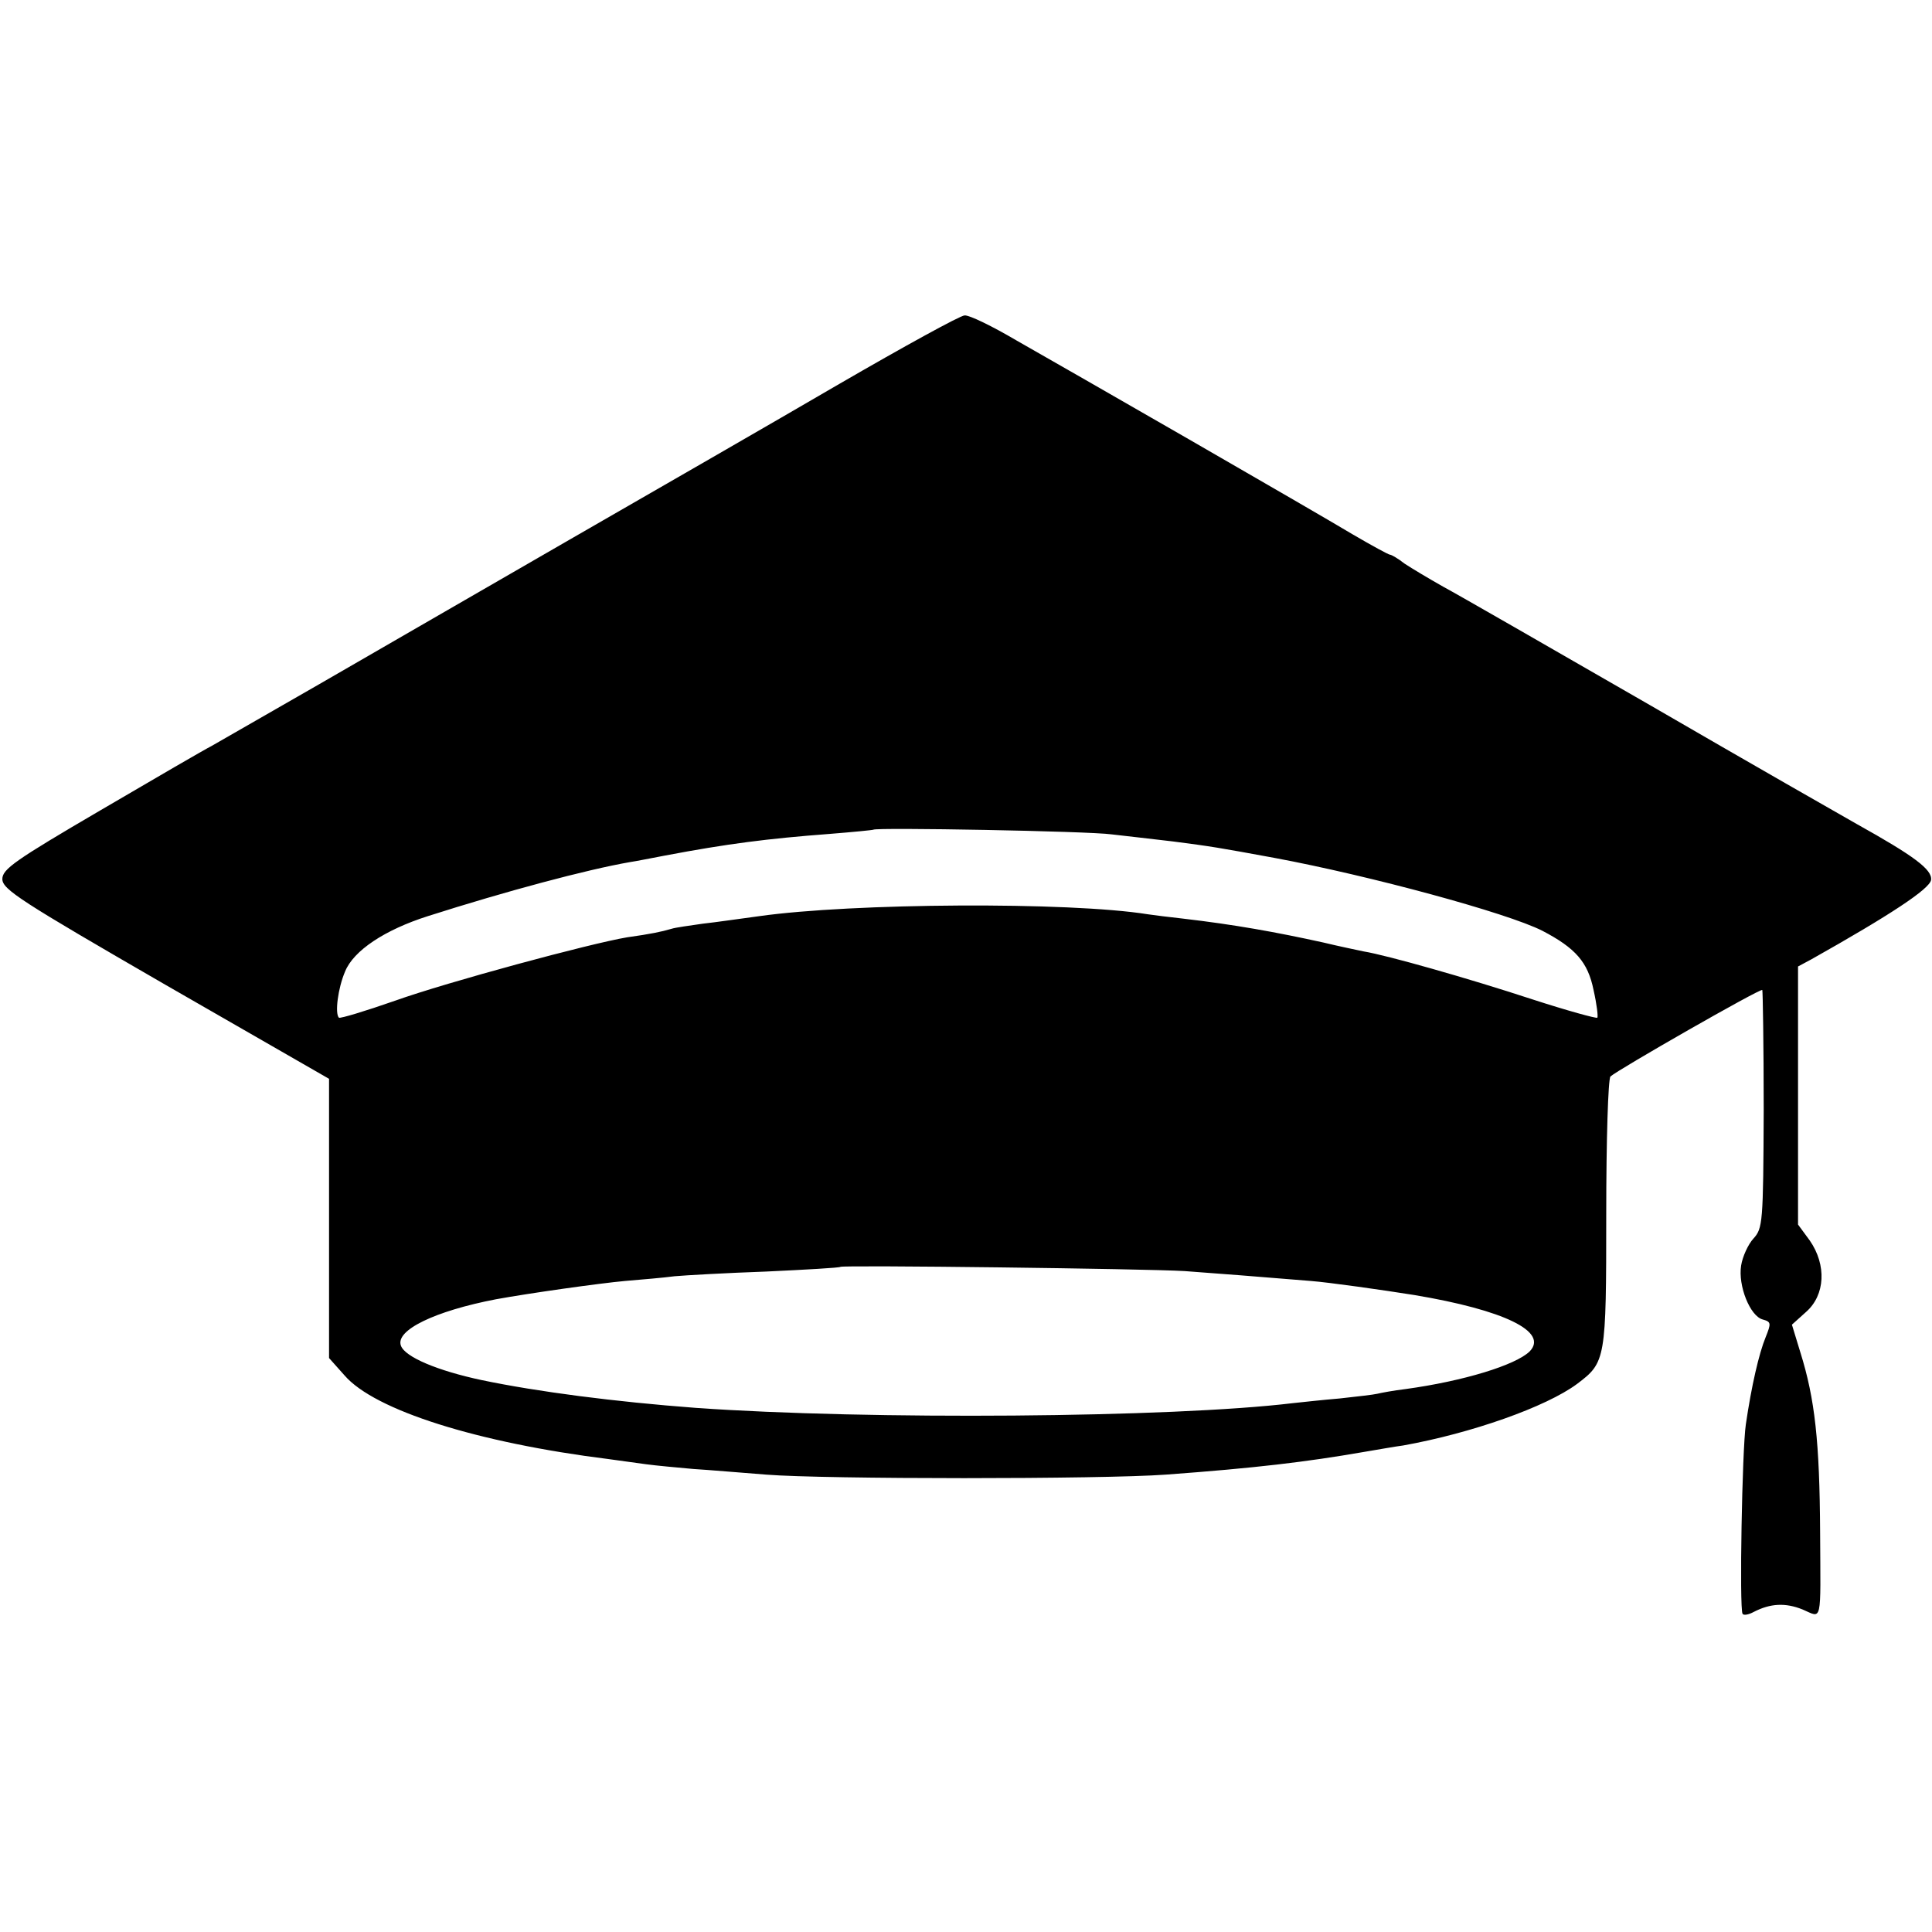 <?xml version="1.0" standalone="no"?>
<!DOCTYPE svg PUBLIC "-//W3C//DTD SVG 20010904//EN"
 "http://www.w3.org/TR/2001/REC-SVG-20010904/DTD/svg10.dtd">
<svg version="1.0" xmlns="http://www.w3.org/2000/svg"
 width="411pt" height="411pt" viewBox="0 0 411 411"
 preserveAspectRatio="xMidYMid meet">
<g transform="translate(0,411) scale(0.1,-0.1)"
fill="#000000" stroke="none">
<path d="M1785 3293 c-137 -80 -396 -229 -575 -332 -179 -103 -417 -241 -530
-306 -113 -65 -216 -124 -230 -132 -14 -7 -119 -68 -235 -136 -183 -107 -210
-126 -210 -147 0 -22 39 -47 347 -225 l348 -200 0 -297 0 -297 33 -37 c64 -74
282 -143 562 -178 22 -3 58 -8 80 -11 22 -3 67 -7 100 -10 33 -2 103 -8 155
-12 124 -10 715 -10 850 0 191 14 299 27 420 48 30 5 69 12 85 14 145 26 304
82 370 131 61 46 62 51 62 362 0 156 4 287 9 292 15 14 319 188 323 184 1 -1
3 -116 3 -255 -1 -241 -2 -252 -22 -274 -11 -12 -23 -38 -26 -57 -7 -43 19
-108 46 -115 18 -5 18 -8 6 -38 -14 -34 -30 -103 -42 -185 -8 -53 -14 -392 -7
-403 2 -4 13 -2 24 4 35 18 67 20 104 5 42 -18 38 -33 37 164 -1 193 -11 284
-42 383 l-18 59 30 27 c41 36 44 100 8 152 l-25 34 0 274 0 275 28 15 c169 95
252 150 255 169 3 22 -36 51 -158 119 -30 17 -228 130 -440 253 -212 122 -410
236 -440 252 -30 17 -67 39 -82 49 -14 11 -28 19 -31 19 -3 0 -38 19 -79 43
-40 24 -197 115 -348 202 -151 87 -317 182 -368 211 -51 30 -100 54 -110 53
-9 0 -129 -66 -267 -146z m580 -958 c28 -3 86 -10 130 -15 85 -11 96 -13 216
-35 204 -38 495 -117 570 -155 71 -37 97 -67 109 -126 7 -31 10 -57 8 -59 -2
-2 -64 15 -138 39 -137 45 -310 94 -359 102 -14 3 -53 11 -86 19 -100 22 -188
38 -300 51 -27 3 -60 7 -73 9 -168 27 -629 24 -827 -4 -38 -5 -92 -13 -120
-16 -27 -4 -58 -8 -67 -11 -20 -6 -44 -11 -94 -18 -78 -13 -382 -95 -494 -135
-63 -22 -116 -38 -119 -36 -9 9 -2 63 13 98 18 45 85 89 176 118 166 53 338
99 430 115 14 2 48 9 75 14 132 25 218 36 350 46 50 4 91 8 93 9 6 5 457 -3
507 -10z m155 -929 c69 -5 159 -12 268 -21 39 -3 152 -19 221 -30 191 -32 286
-78 245 -120 -30 -29 -140 -63 -264 -80 -25 -3 -52 -8 -60 -10 -8 -2 -44 -6
-80 -10 -36 -3 -81 -8 -100 -10 -257 -31 -902 -36 -1270 -10 -172 13 -335 34
-455 59 -94 20 -163 49 -172 73 -13 33 72 74 202 99 71 13 220 34 275 39 36 3
83 7 105 10 22 2 110 7 195 10 85 4 156 8 158 10 5 4 651 -4 732 -9z"/>
</g>
</svg>
